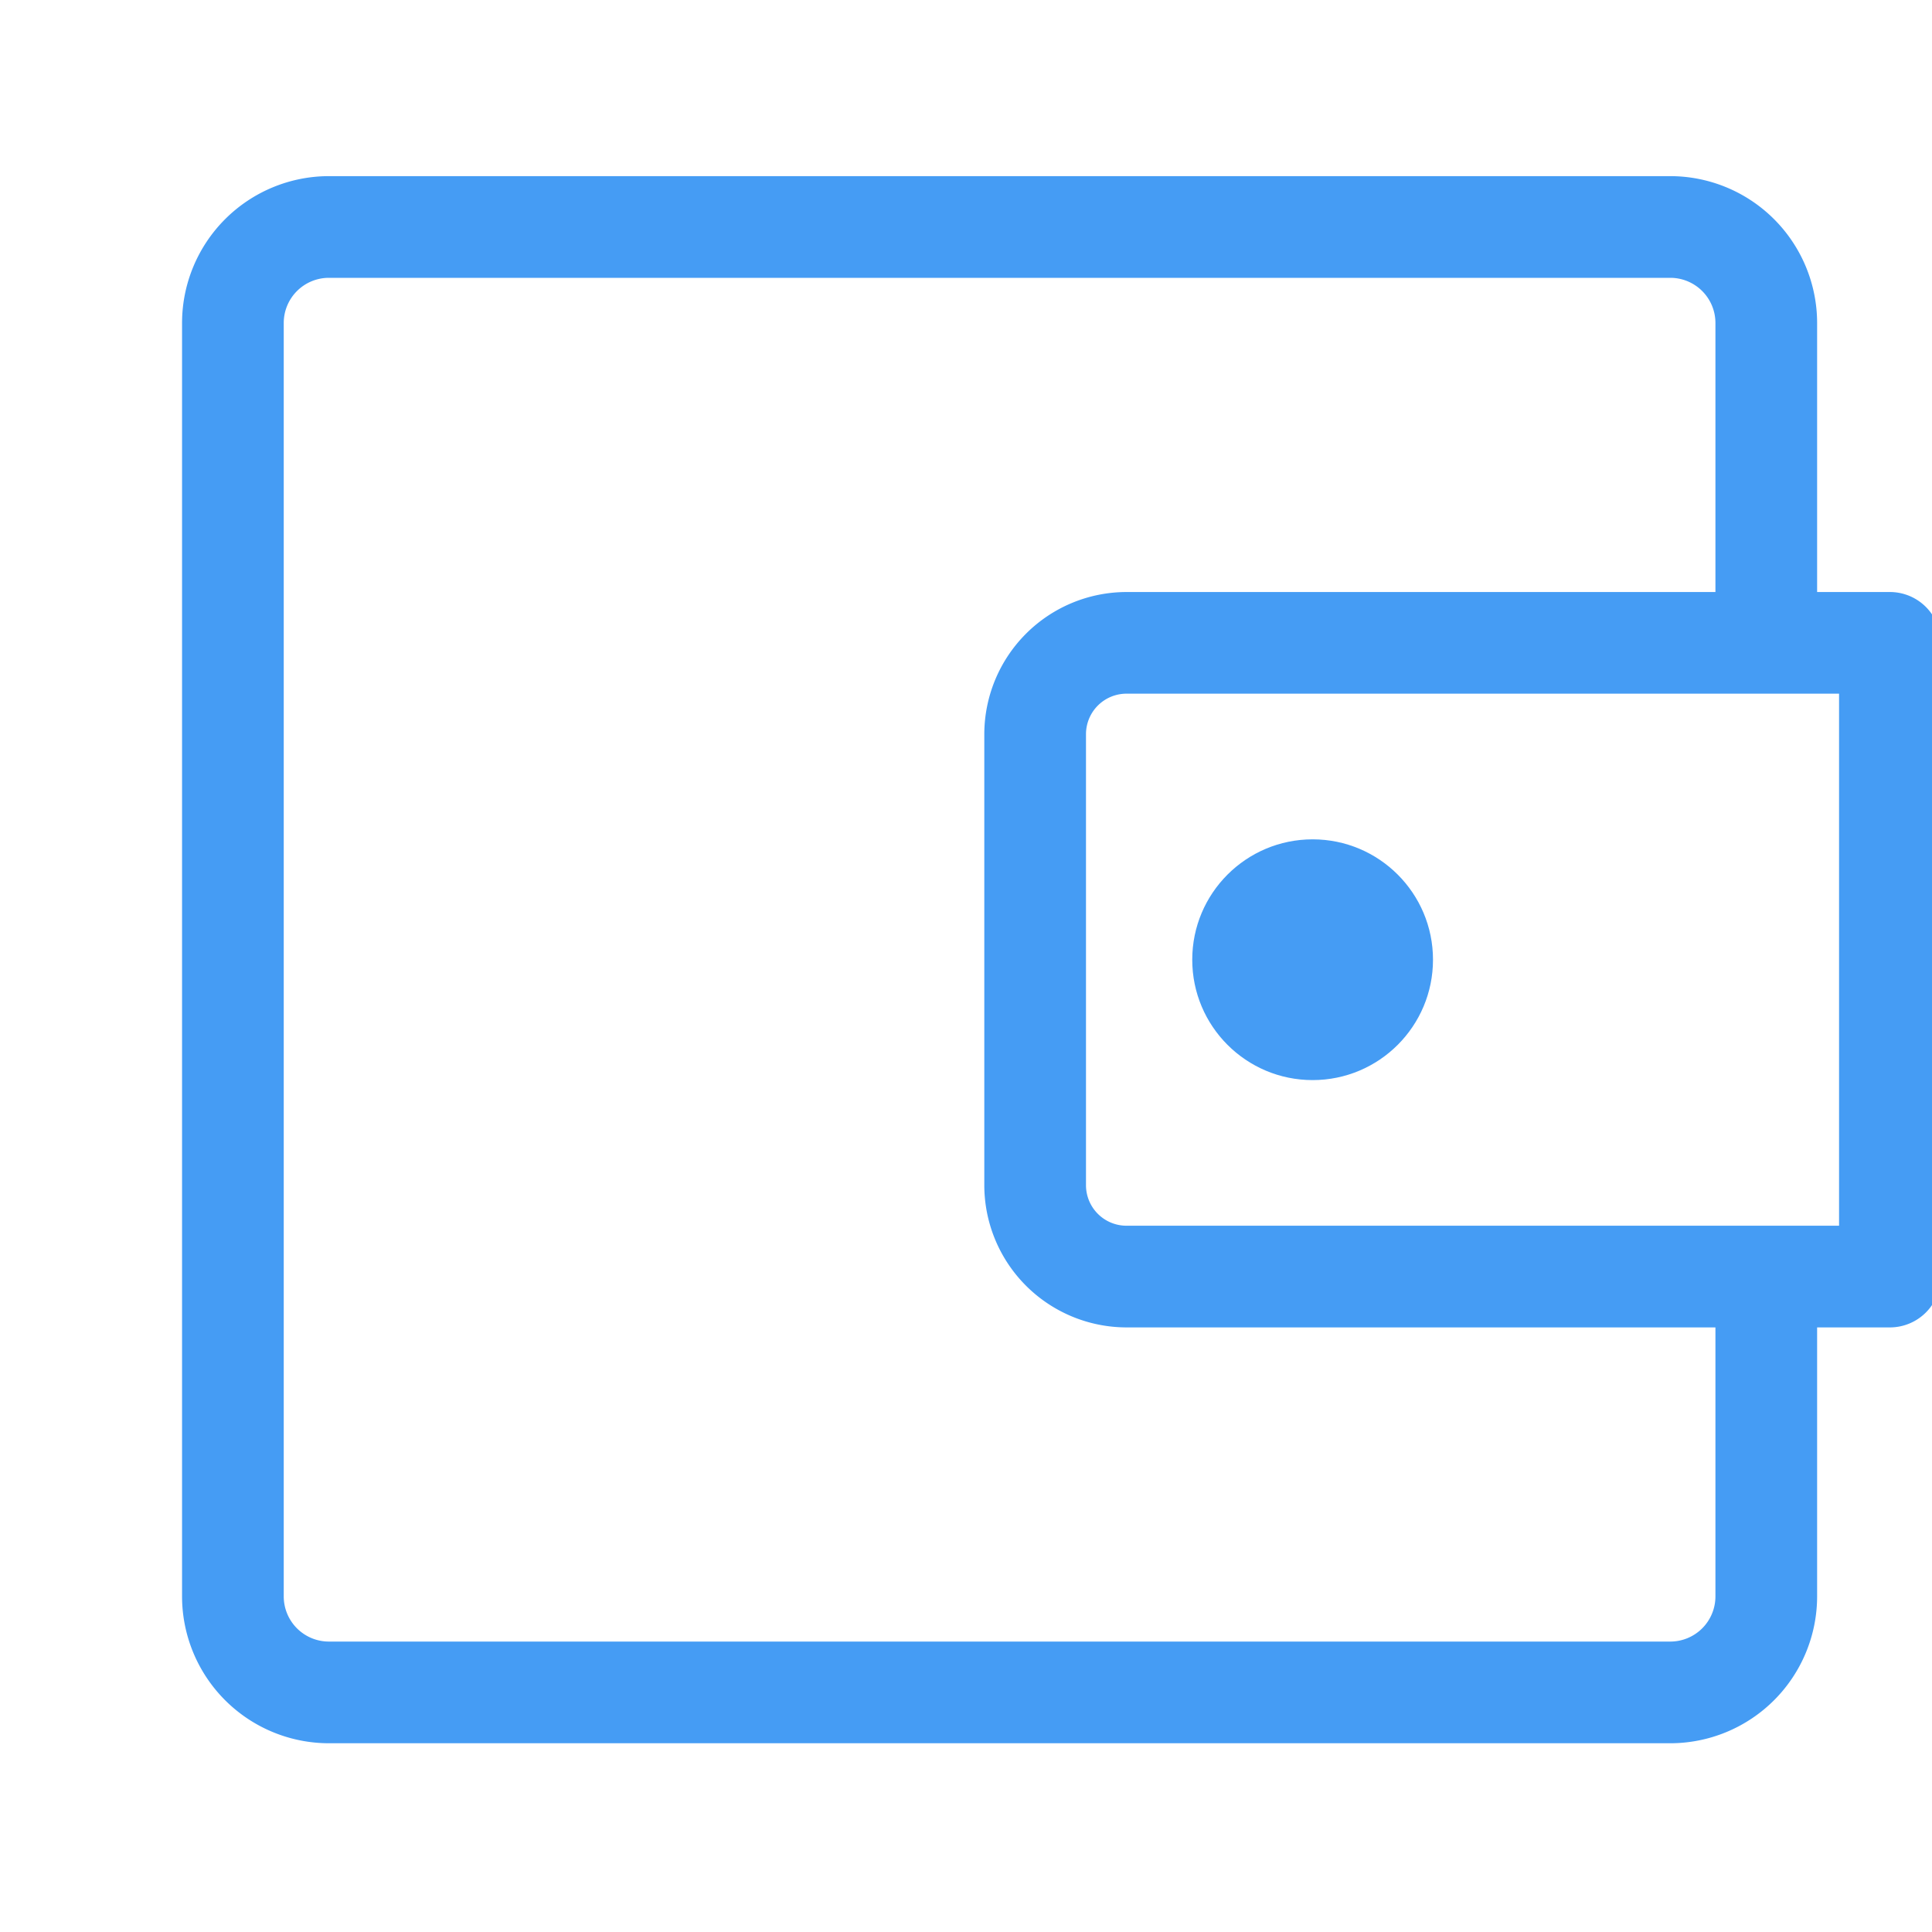 <svg id="e446fabc-d82d-4ce3-b020-d5800bec6d40" data-name="Layer 1" xmlns="http://www.w3.org/2000/svg" viewBox="0 0 95 95"><path d="M92.93,29.111H89.351V15.88a7.227,7.227,0,0,0-7.218-7.219H16.171A7.227,7.227,0,0,0,8.952,15.88V78.5a7.227,7.227,0,0,0,7.219,7.219H82.133A7.226,7.226,0,0,0,89.351,78.5V65.271H92.93a2.5,2.5,0,0,0,2.5-2.5V31.611A2.5,2.5,0,0,0,92.93,29.111ZM84.351,78.5a2.221,2.221,0,0,1-2.218,2.219H16.171A2.221,2.221,0,0,1,13.952,78.5V15.88a2.221,2.221,0,0,1,2.219-2.219H82.133a2.221,2.221,0,0,1,2.218,2.219V29.111H55.386A7,7,0,0,0,48.4,36.1V58.28a7,7,0,0,0,6.991,6.991H84.351ZM90.43,60.271H55.386A1.993,1.993,0,0,1,53.4,58.28V36.1a1.993,1.993,0,0,1,1.991-1.991H90.43Z" style="fill:#459CF4"/><circle cx="64.544" cy="47.191" r="5.919" style="fill:#459CF4"/></svg>